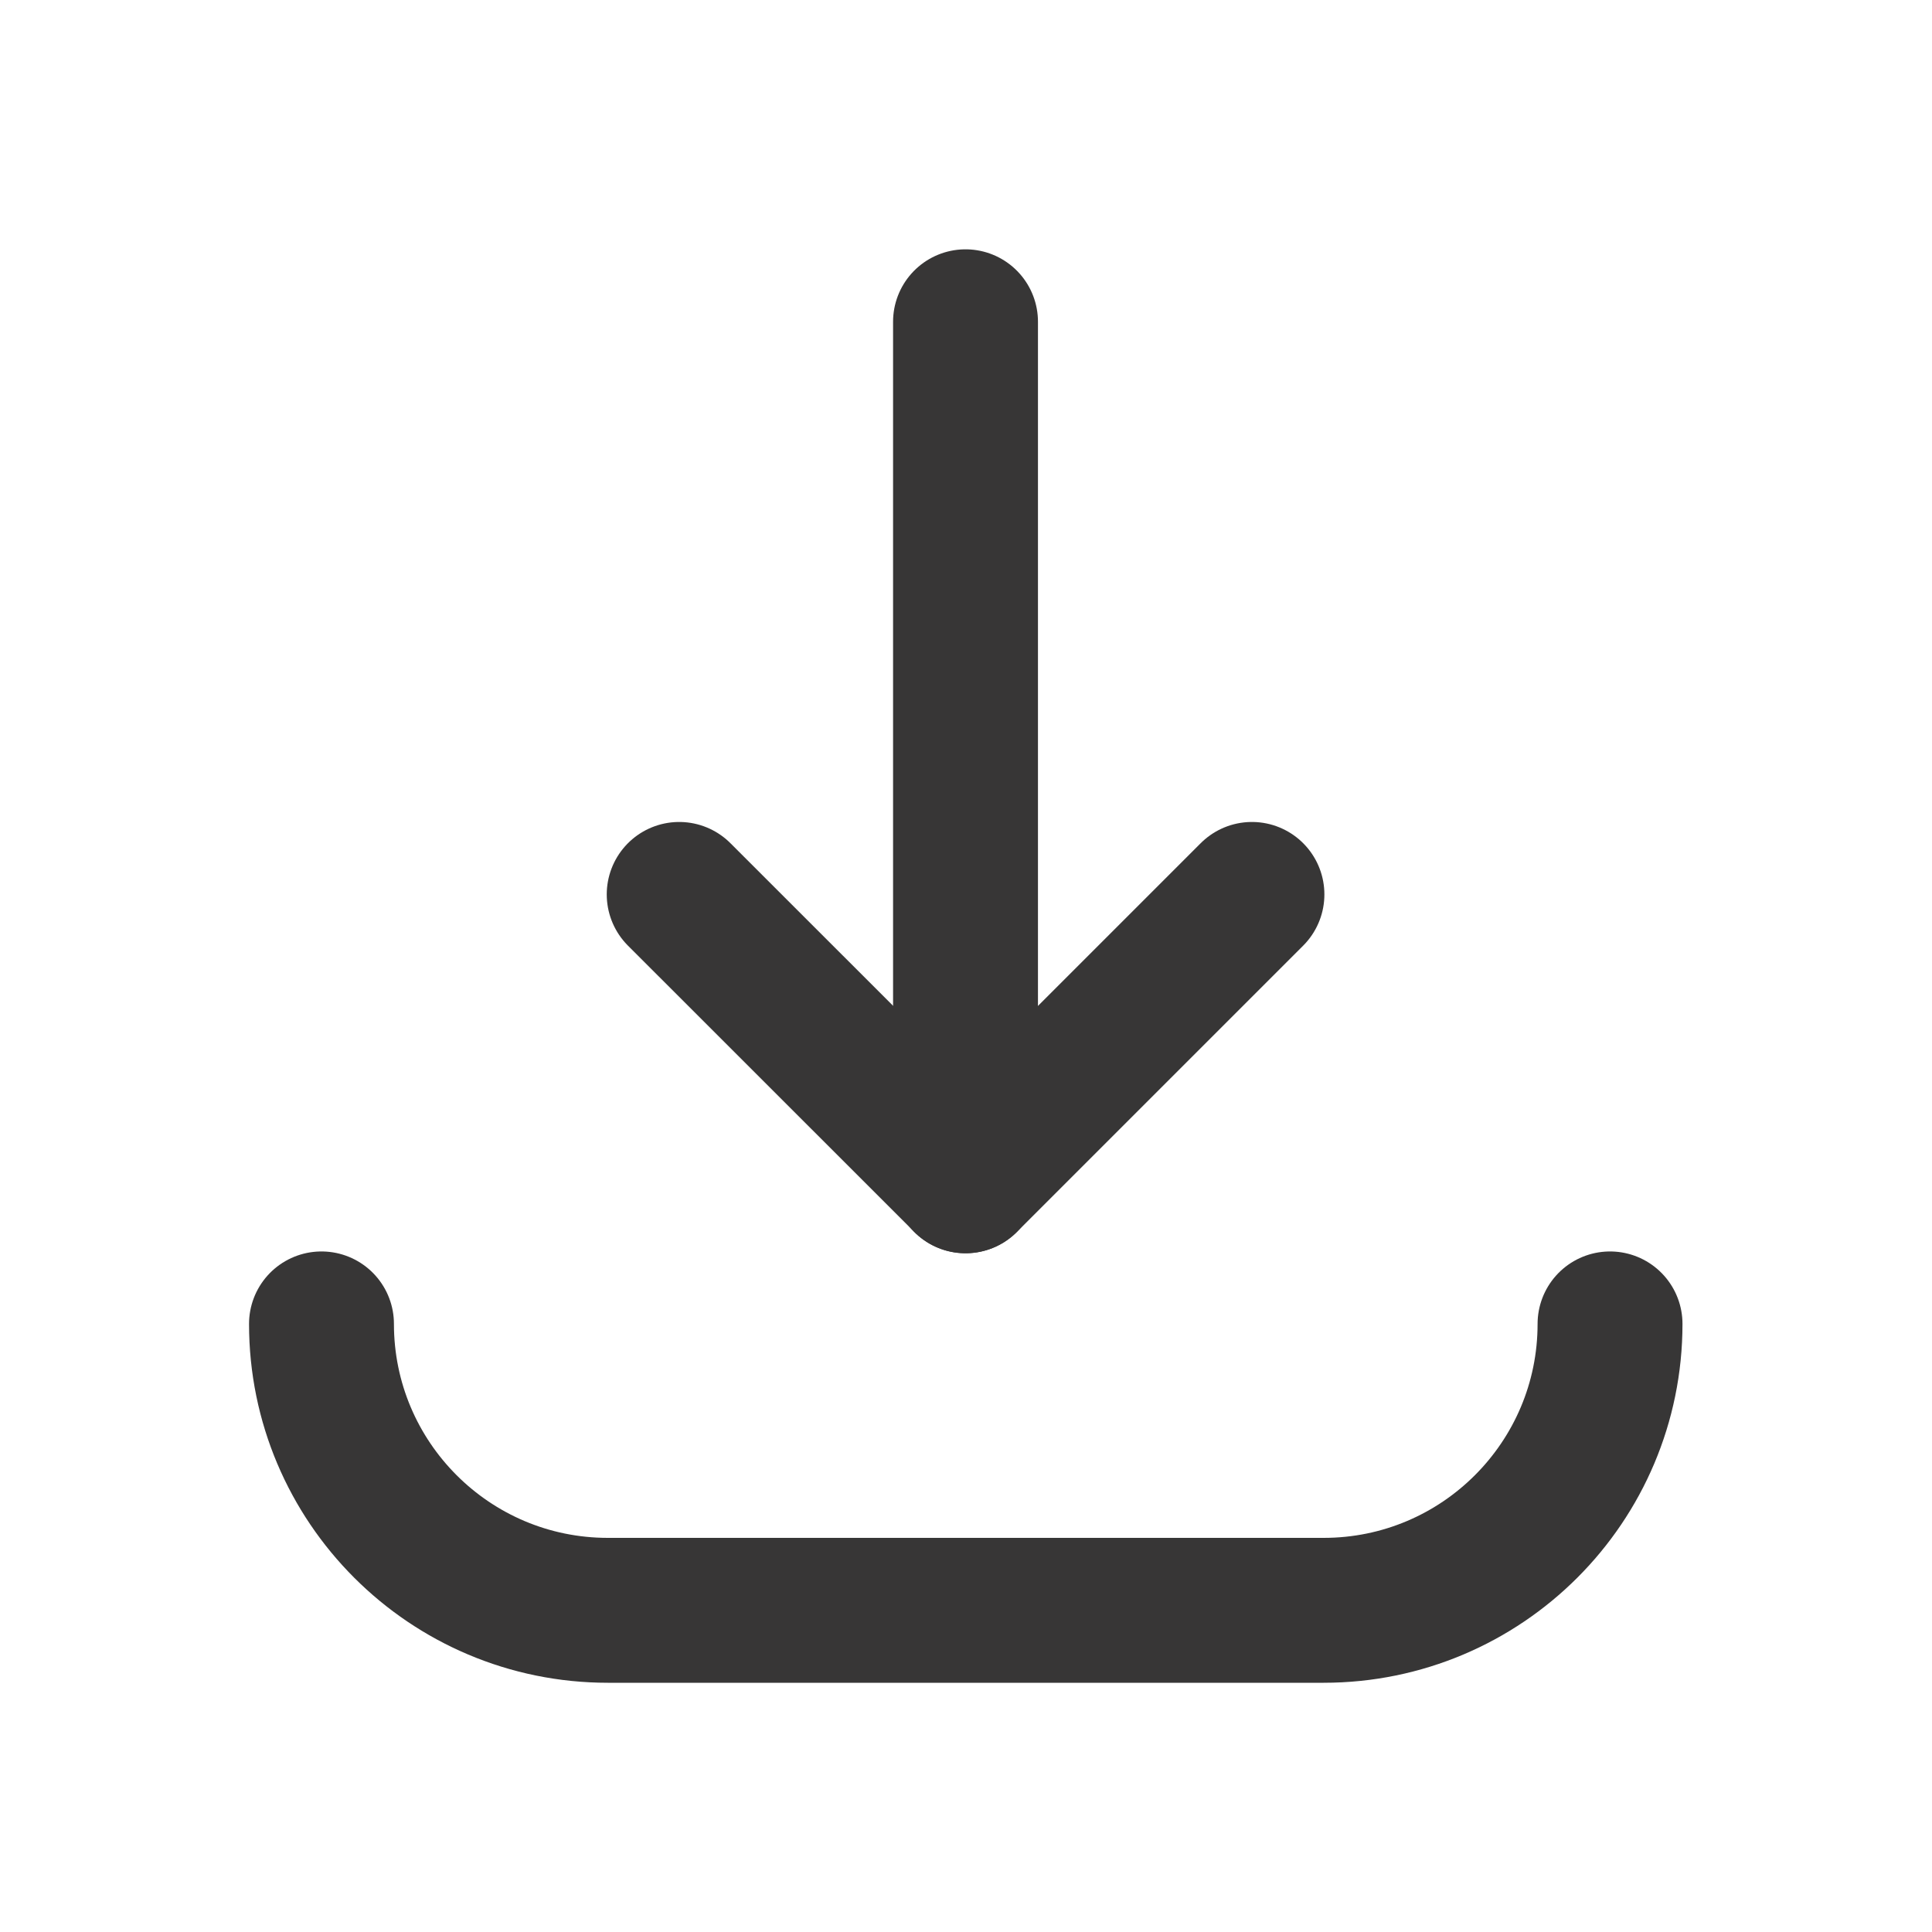 <svg width="20" height="20" viewBox="0 0 20 20" fill="none" xmlns="http://www.w3.org/2000/svg">
<path d="M12.96 9.259L9.996 12.223L7.031 9.259" stroke="#373636" stroke-width="1.5" stroke-linecap="round" stroke-linejoin="round"/>
<path d="M9.995 3.331V12.224" stroke="#373636" stroke-width="1.5" stroke-linecap="round" stroke-linejoin="round"/>
<path d="M16.667 13.705C16.667 15.342 15.34 16.67 13.702 16.67H6.293C4.655 16.67 3.328 15.342 3.328 13.705" stroke="#373636" stroke-width="1.5" stroke-linecap="round" stroke-linejoin="round"/>
</svg>
